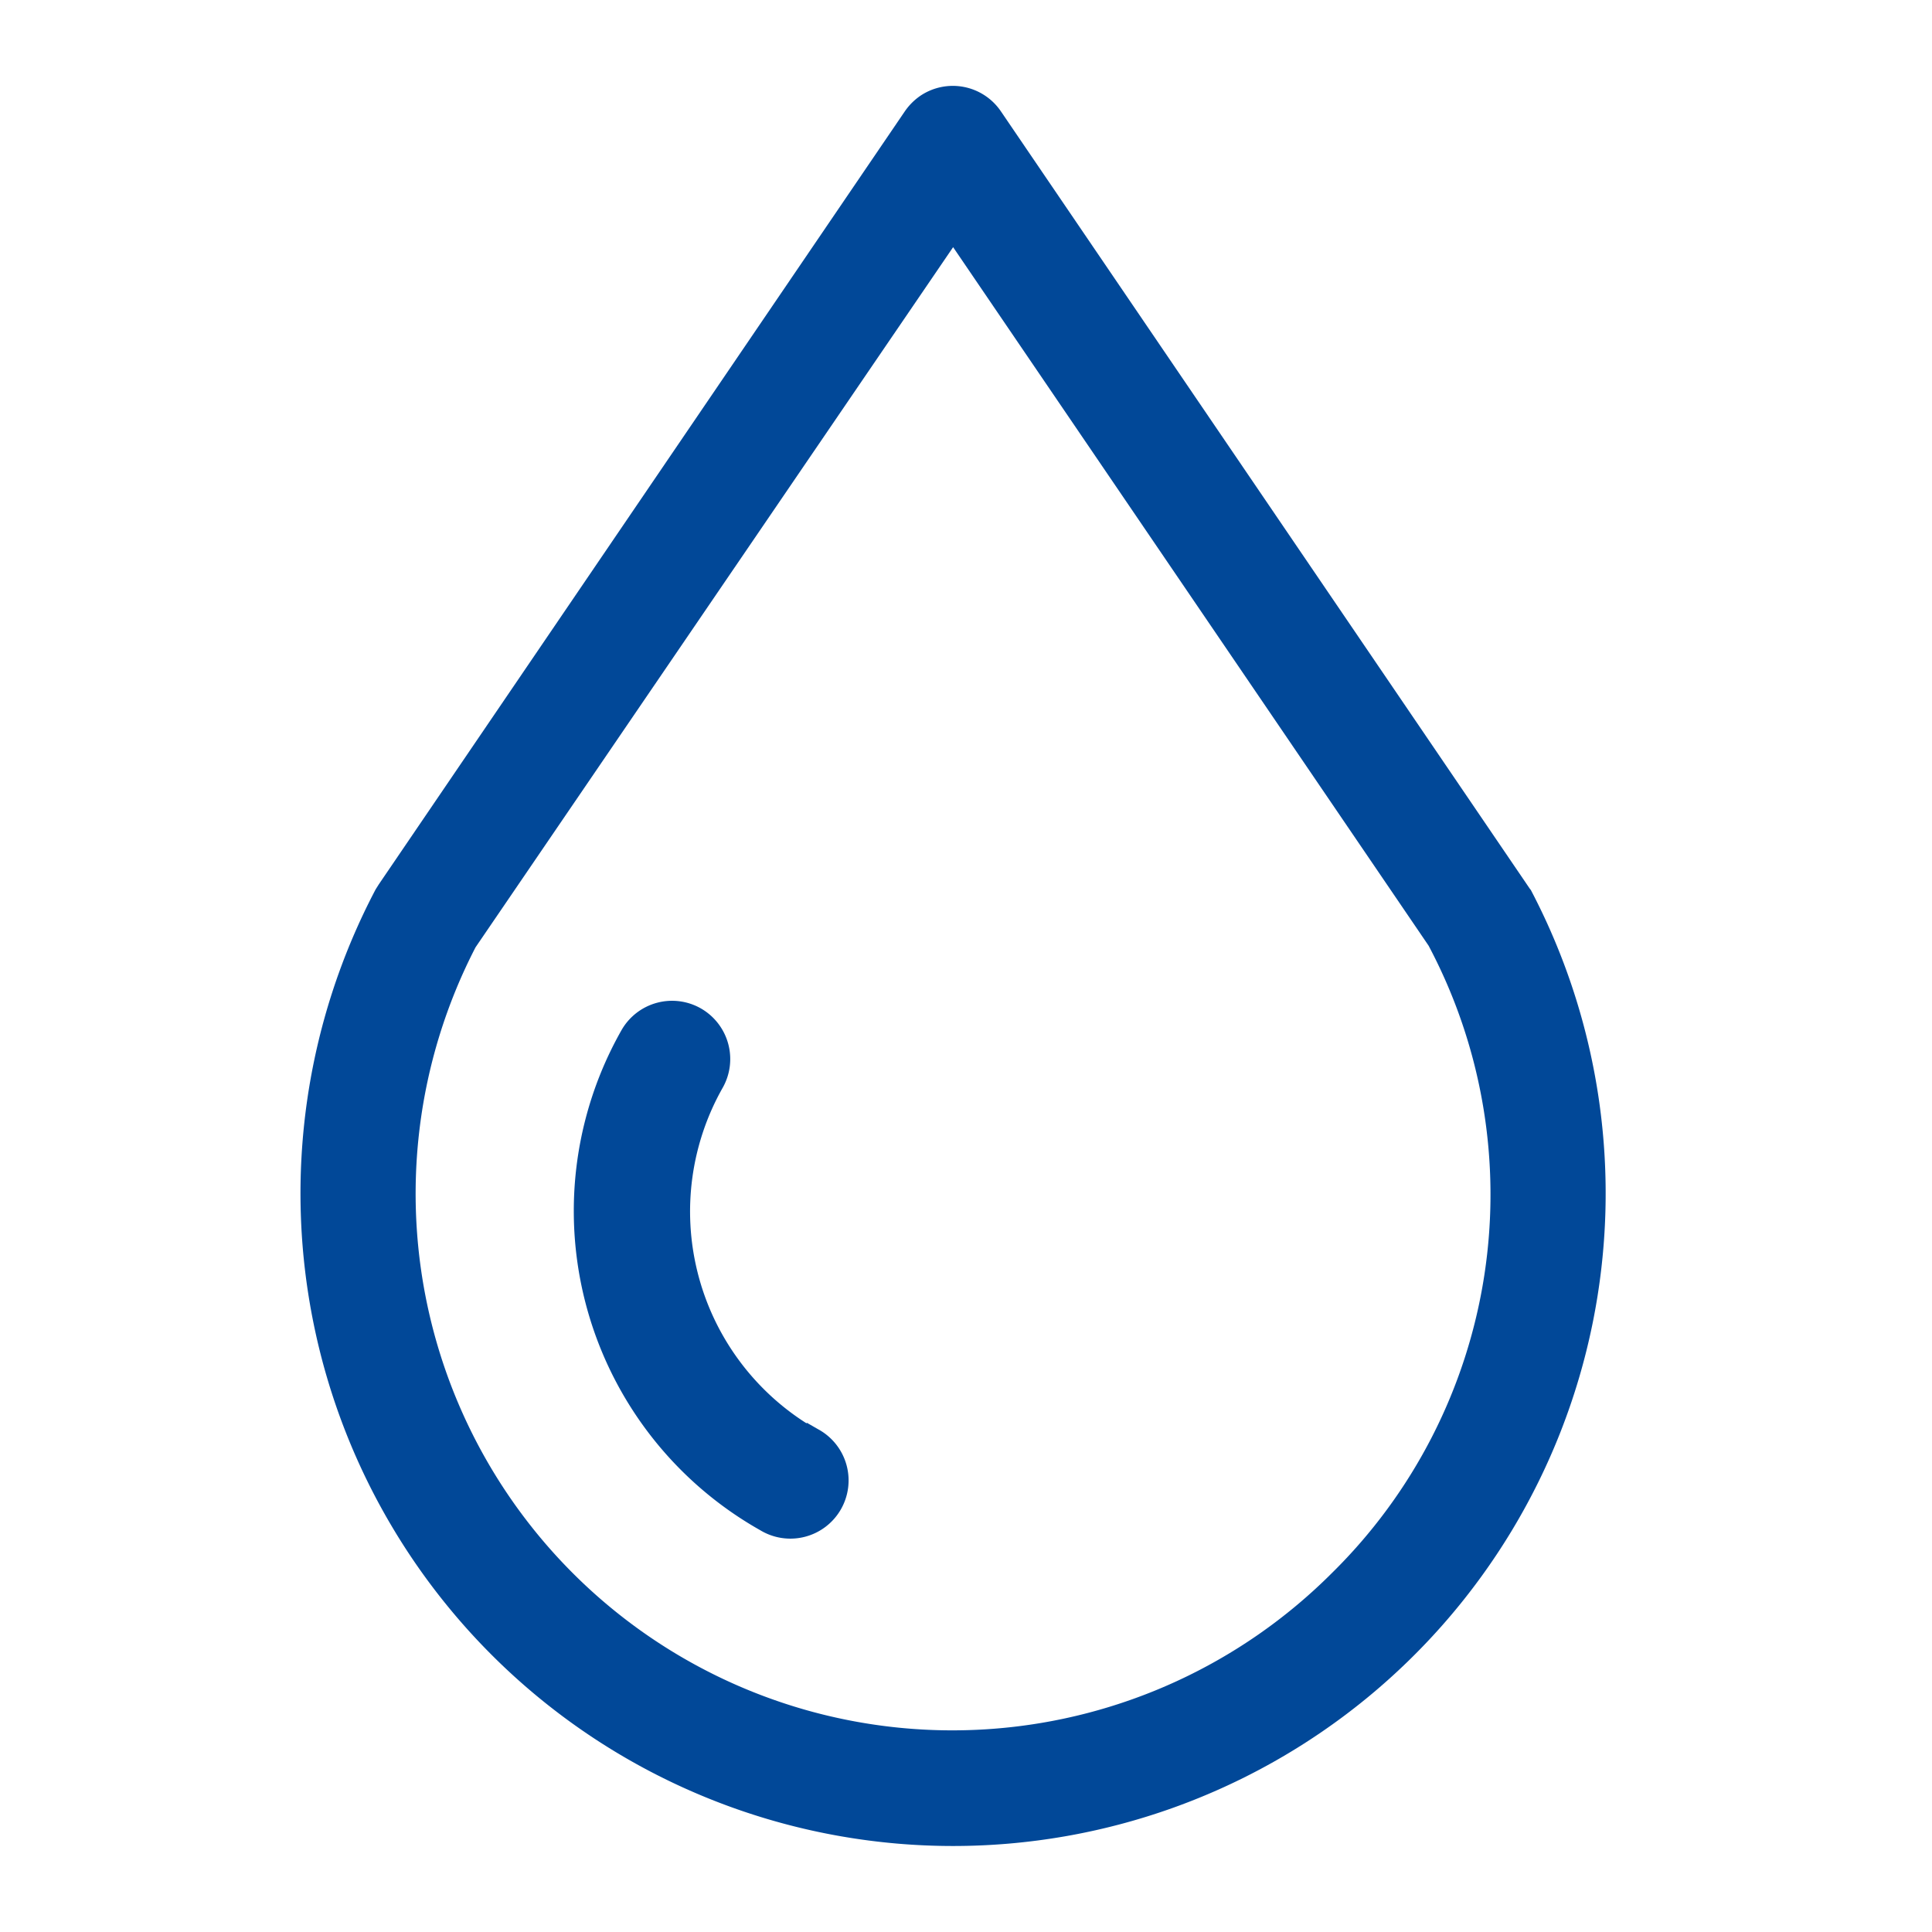 <?xml version="1.0" encoding="UTF-8"?>
<svg xmlns="http://www.w3.org/2000/svg" xmlns:xlink="http://www.w3.org/1999/xlink" width="45" height="45" viewBox="0 0 45 45">
  <defs>
    <clipPath id="clip-path">
      <rect id="Rechteck_2905" data-name="Rechteck 2905" width="45" height="45" fill="#014898"></rect>
    </clipPath>
  </defs>
  <g id="strom-icon2" clip-path="url(#clip-path)">
    <g id="Gruppe_6724" data-name="Gruppe 6724">
      <path id="Pfad_3691" data-name="Pfad 3691" d="M28.646,18.72,16.312.592A1.354,1.354,0,0,0,14.437.231a1.4,1.4,0,0,0-.361.361L1.822,18.6l-.073.116a15.2,15.2,0,1,0,26.9,0M24.021,34.641l0,0A12.5,12.5,0,0,1,4.076,20.065L15.2,3.757,26.275,20.027a12.37,12.37,0,0,1-2.254,14.614" transform="translate(7 2)" fill="#014898"></path>
      <path id="Pfad_3692" data-name="Pfad 3692" d="M9.081,21.325l-.261-.15-.011.011a5.845,5.845,0,0,1-1.954-7.81,1.359,1.359,0,0,0-.5-1.85,1.356,1.356,0,0,0-1.852.5A8.537,8.537,0,0,0,7.729,23.675a1.356,1.356,0,1,0,1.352-2.35" transform="translate(9.975 11.965)" fill="#014898"></path>
    </g>
  </g>
</svg>
